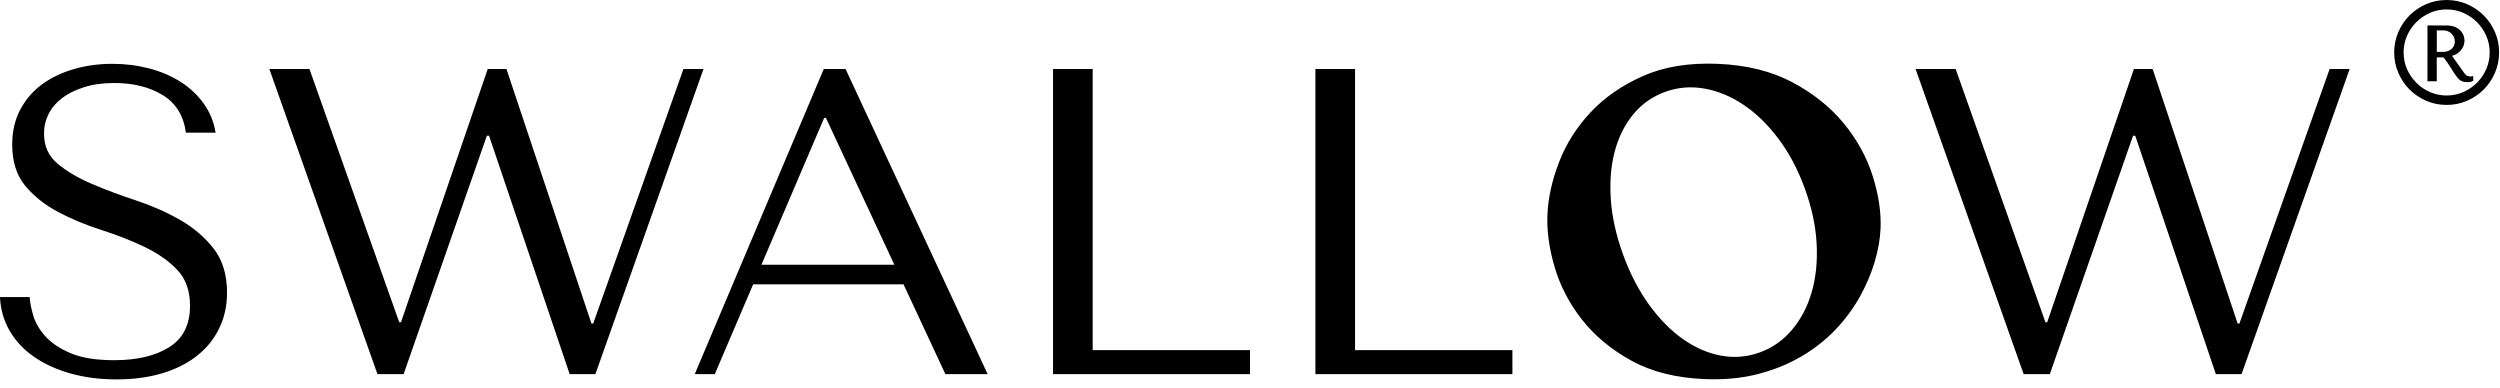 <?xml version="1.0" encoding="UTF-8"?><svg id="Artwork" xmlns="http://www.w3.org/2000/svg" viewBox="0 0 1285.64 199.57"><path d="M15.24,152.73c.15,2.54.75,5.64,1.79,9.3,1.04,3.66,3.06,7.21,6.05,10.65,2.99,3.44,7.32,6.39,13,8.85,5.68,2.47,13.22,3.7,22.64,3.7,11.8,0,21.25-2.24,28.35-6.72,7.09-4.48,10.65-11.58,10.65-21.3,0-7.77-2.24-13.97-6.72-18.6-4.48-4.63-10.12-8.55-16.92-11.77-6.8-3.21-14.16-6.09-22.08-8.63-7.92-2.54-15.28-5.6-22.08-9.19-6.8-3.59-12.44-8.07-16.92-13.45s-6.72-12.47-6.72-21.29c0-6.72,1.38-12.7,4.15-17.93,2.77-5.23,6.51-9.56,11.22-13,4.71-3.44,10.17-6.05,16.39-7.84,6.21-1.79,12.76-2.69,19.64-2.69s12.91.78,18.96,2.35c6.06,1.57,11.48,3.89,16.28,6.95,4.79,3.06,8.75,6.8,11.9,11.21,3.14,4.41,5.16,9.38,6.06,14.9h-15.27c-1.2-8.81-5.2-15.28-12.01-19.39-6.81-4.11-15.08-6.16-24.81-6.16-5.84,0-11,.71-15.49,2.13-4.49,1.42-8.27,3.29-11.34,5.6-3.07,2.32-5.39,5.04-6.96,8.18-1.57,3.14-2.36,6.5-2.36,10.09,0,6.43,2.32,11.58,6.96,15.47,4.64,3.89,10.45,7.32,17.41,10.31,6.96,2.99,14.53,5.83,22.69,8.52,8.16,2.69,15.72,6.02,22.69,9.97,6.97,3.96,12.77,8.89,17.41,14.79,4.64,5.9,6.96,13.49,6.96,22.75,0,6.72-1.35,12.85-4.04,18.38-2.7,5.53-6.51,10.24-11.46,14.12-4.94,3.89-10.89,6.88-17.85,8.97-6.96,2.09-14.78,3.14-23.46,3.14s-16.39-1.01-23.58-3.02c-7.19-2.02-13.44-4.85-18.75-8.52-5.32-3.66-9.51-8.1-12.58-13.33-3.07-5.23-4.75-11.06-5.05-17.48h15.24ZM159.14,35.5l46.17,130.22h.9l44.6-130.22h9.64l43.71,130.89h.9l46.4-130.89h10.31l-55.59,156.9h-13.22l-41.47-122.6h-1.12l-42.81,122.6h-13.45l-55.59-156.9h20.62ZM387.31,146.23l-19.72,46.17h-10.31l66.35-156.9h11.21l73.07,156.9h-21.74l-21.52-46.17h-77.33ZM424.75,60.61h-.9l-32.28,75.53h68.36l-35.19-75.53ZM541.52,192.4V35.5h20.4v144.57h80.91v12.33h-101.31ZM676.45,192.4V35.5h20.4v144.57h80.91v12.33h-101.31ZM801.67,83.58c3.6-9.42,8.99-17.99,16.18-25.7,7.19-7.71,16.19-13.96,27.01-18.76,10.81-4.8,23.61-6.9,38.39-6.3,14.93.6,27.77,3.78,38.54,9.52,10.76,5.75,19.56,12.79,26.4,21.14,6.84,8.35,11.78,17.34,14.83,26.96,3.05,9.62,4.41,18.61,4.07,26.97-.22,5.53-1.24,11.32-3.06,17.37-1.81,6.06-4.38,12.05-7.68,17.97-3.31,5.92-7.46,11.51-12.45,16.77-5,5.26-10.83,9.85-17.5,13.76-6.66,3.92-14.11,6.94-22.35,9.08-8.24,2.13-17.36,3-27.36,2.59-14.78-.6-27.37-3.76-37.75-9.49-10.39-5.73-18.85-12.76-25.39-21.1-6.54-8.34-11.23-17.31-14.05-26.93-2.83-9.61-4.07-18.59-3.73-26.96.34-8.51,2.31-17.48,5.91-26.9ZM848.08,156.74c5.34,7.36,11.14,13.24,17.39,17.64,6.25,4.4,12.77,7.24,19.56,8.51,6.78,1.27,13.46.7,20.03-1.69,6.46-2.35,11.96-6.22,16.51-11.61,4.55-5.39,7.91-11.82,10.09-19.29,2.18-7.47,3.03-15.77,2.56-24.9-.47-9.13-2.5-18.61-6.07-28.44-3.58-9.83-8.12-18.39-13.63-25.69-5.51-7.3-11.5-13.11-17.97-17.43-6.47-4.32-13.18-7.09-20.13-8.3-6.95-1.21-13.66-.64-20.11,1.71-6.57,2.39-12.05,6.26-16.43,11.59-4.38,5.33-7.55,11.69-9.51,19.09-1.96,7.39-2.62,15.62-1.99,24.69.63,9.07,2.74,18.52,6.32,28.35,3.58,9.83,8.04,18.42,13.38,25.78ZM1005.71,35.5l46.17,130.22h.9l44.6-130.22h9.64l43.71,130.89h.9l46.39-130.89h10.31l-55.59,156.9h-13.22l-41.46-122.6h-1.12l-42.81,122.6h-13.45l-55.58-156.9h20.62ZM1233.35,16.48c1.42-3.26,3.35-6.12,5.79-8.56,2.44-2.44,5.29-4.37,8.56-5.79,3.26-1.42,6.76-2.13,10.5-2.13s7.24.71,10.5,2.13c3.26,1.42,6.12,3.35,8.56,5.79,2.44,2.44,4.37,5.29,5.79,8.56,1.42,3.26,2.13,6.76,2.13,10.5s-.71,7.18-2.13,10.46c-1.42,3.29-3.35,6.16-5.79,8.6-2.44,2.44-5.29,4.37-8.56,5.79-3.26,1.42-6.77,2.13-10.5,2.13s-7.24-.71-10.5-2.13c-3.26-1.42-6.12-3.35-8.56-5.79-2.44-2.44-4.37-5.31-5.79-8.6-1.42-3.29-2.13-6.78-2.13-10.46s.71-7.24,2.13-10.5ZM1237.83,35.54c1.17,2.67,2.77,5.01,4.78,7.03,2.02,2.02,4.36,3.61,7.03,4.78s5.52,1.76,8.56,1.76,5.89-.59,8.56-1.76c2.67-1.17,5.01-2.77,7.03-4.78,2.02-2.02,3.61-4.36,4.78-7.03,1.17-2.67,1.76-5.52,1.76-8.56s-.59-5.89-1.76-8.56c-1.17-2.67-2.77-5.01-4.78-7.03-2.02-2.02-4.36-3.61-7.03-4.78-2.67-1.17-5.52-1.76-8.56-1.76s-5.89.59-8.56,1.76c-2.67,1.17-5.01,2.77-7.03,4.78-2.02,2.02-3.61,4.36-4.78,7.03-1.17,2.67-1.76,5.52-1.76,8.56s.59,5.89,1.76,8.56ZM1248.33,13.08h9.49c2.09,0,3.77.31,5.05.93,1.27.62,2.24,1.37,2.91,2.24.67.87,1.11,1.74,1.31,2.62.2.87.3,1.53.3,1.98,0,.7-.11,1.43-.34,2.2-.22.77-.6,1.53-1.12,2.28-.52.75-1.2,1.42-2.02,2.02-.82.6-1.81,1.05-2.95,1.35l5.83,8.22c.25.4.65.9,1.2,1.49.55.6,1.39.9,2.54.9.45,0,.9-.07,1.35-.22v2.39c-.45.3-.89.5-1.31.6-.42.1-1.04.15-1.83.15-.95,0-1.73-.11-2.35-.34-.62-.22-1.18-.55-1.68-.97-.5-.42-.93-.91-1.31-1.46-.37-.55-.78-1.12-1.23-1.72-.25-.35-.65-.97-1.2-1.87-.55-.9-1.13-1.82-1.76-2.77-.62-.95-1.21-1.78-1.76-2.5-.55-.72-.92-1.08-1.12-1.08h-3.21v12.26h-4.78V13.08ZM1253.12,26.69h3.44c.6,0,1.23-.1,1.91-.3.67-.2,1.31-.51,1.91-.93.6-.42,1.08-.98,1.46-1.68.37-.7.56-1.57.56-2.62,0-1.44-.56-2.73-1.68-3.85-1.12-1.12-2.53-1.68-4.22-1.68h-3.36v11.06Z"/></svg>